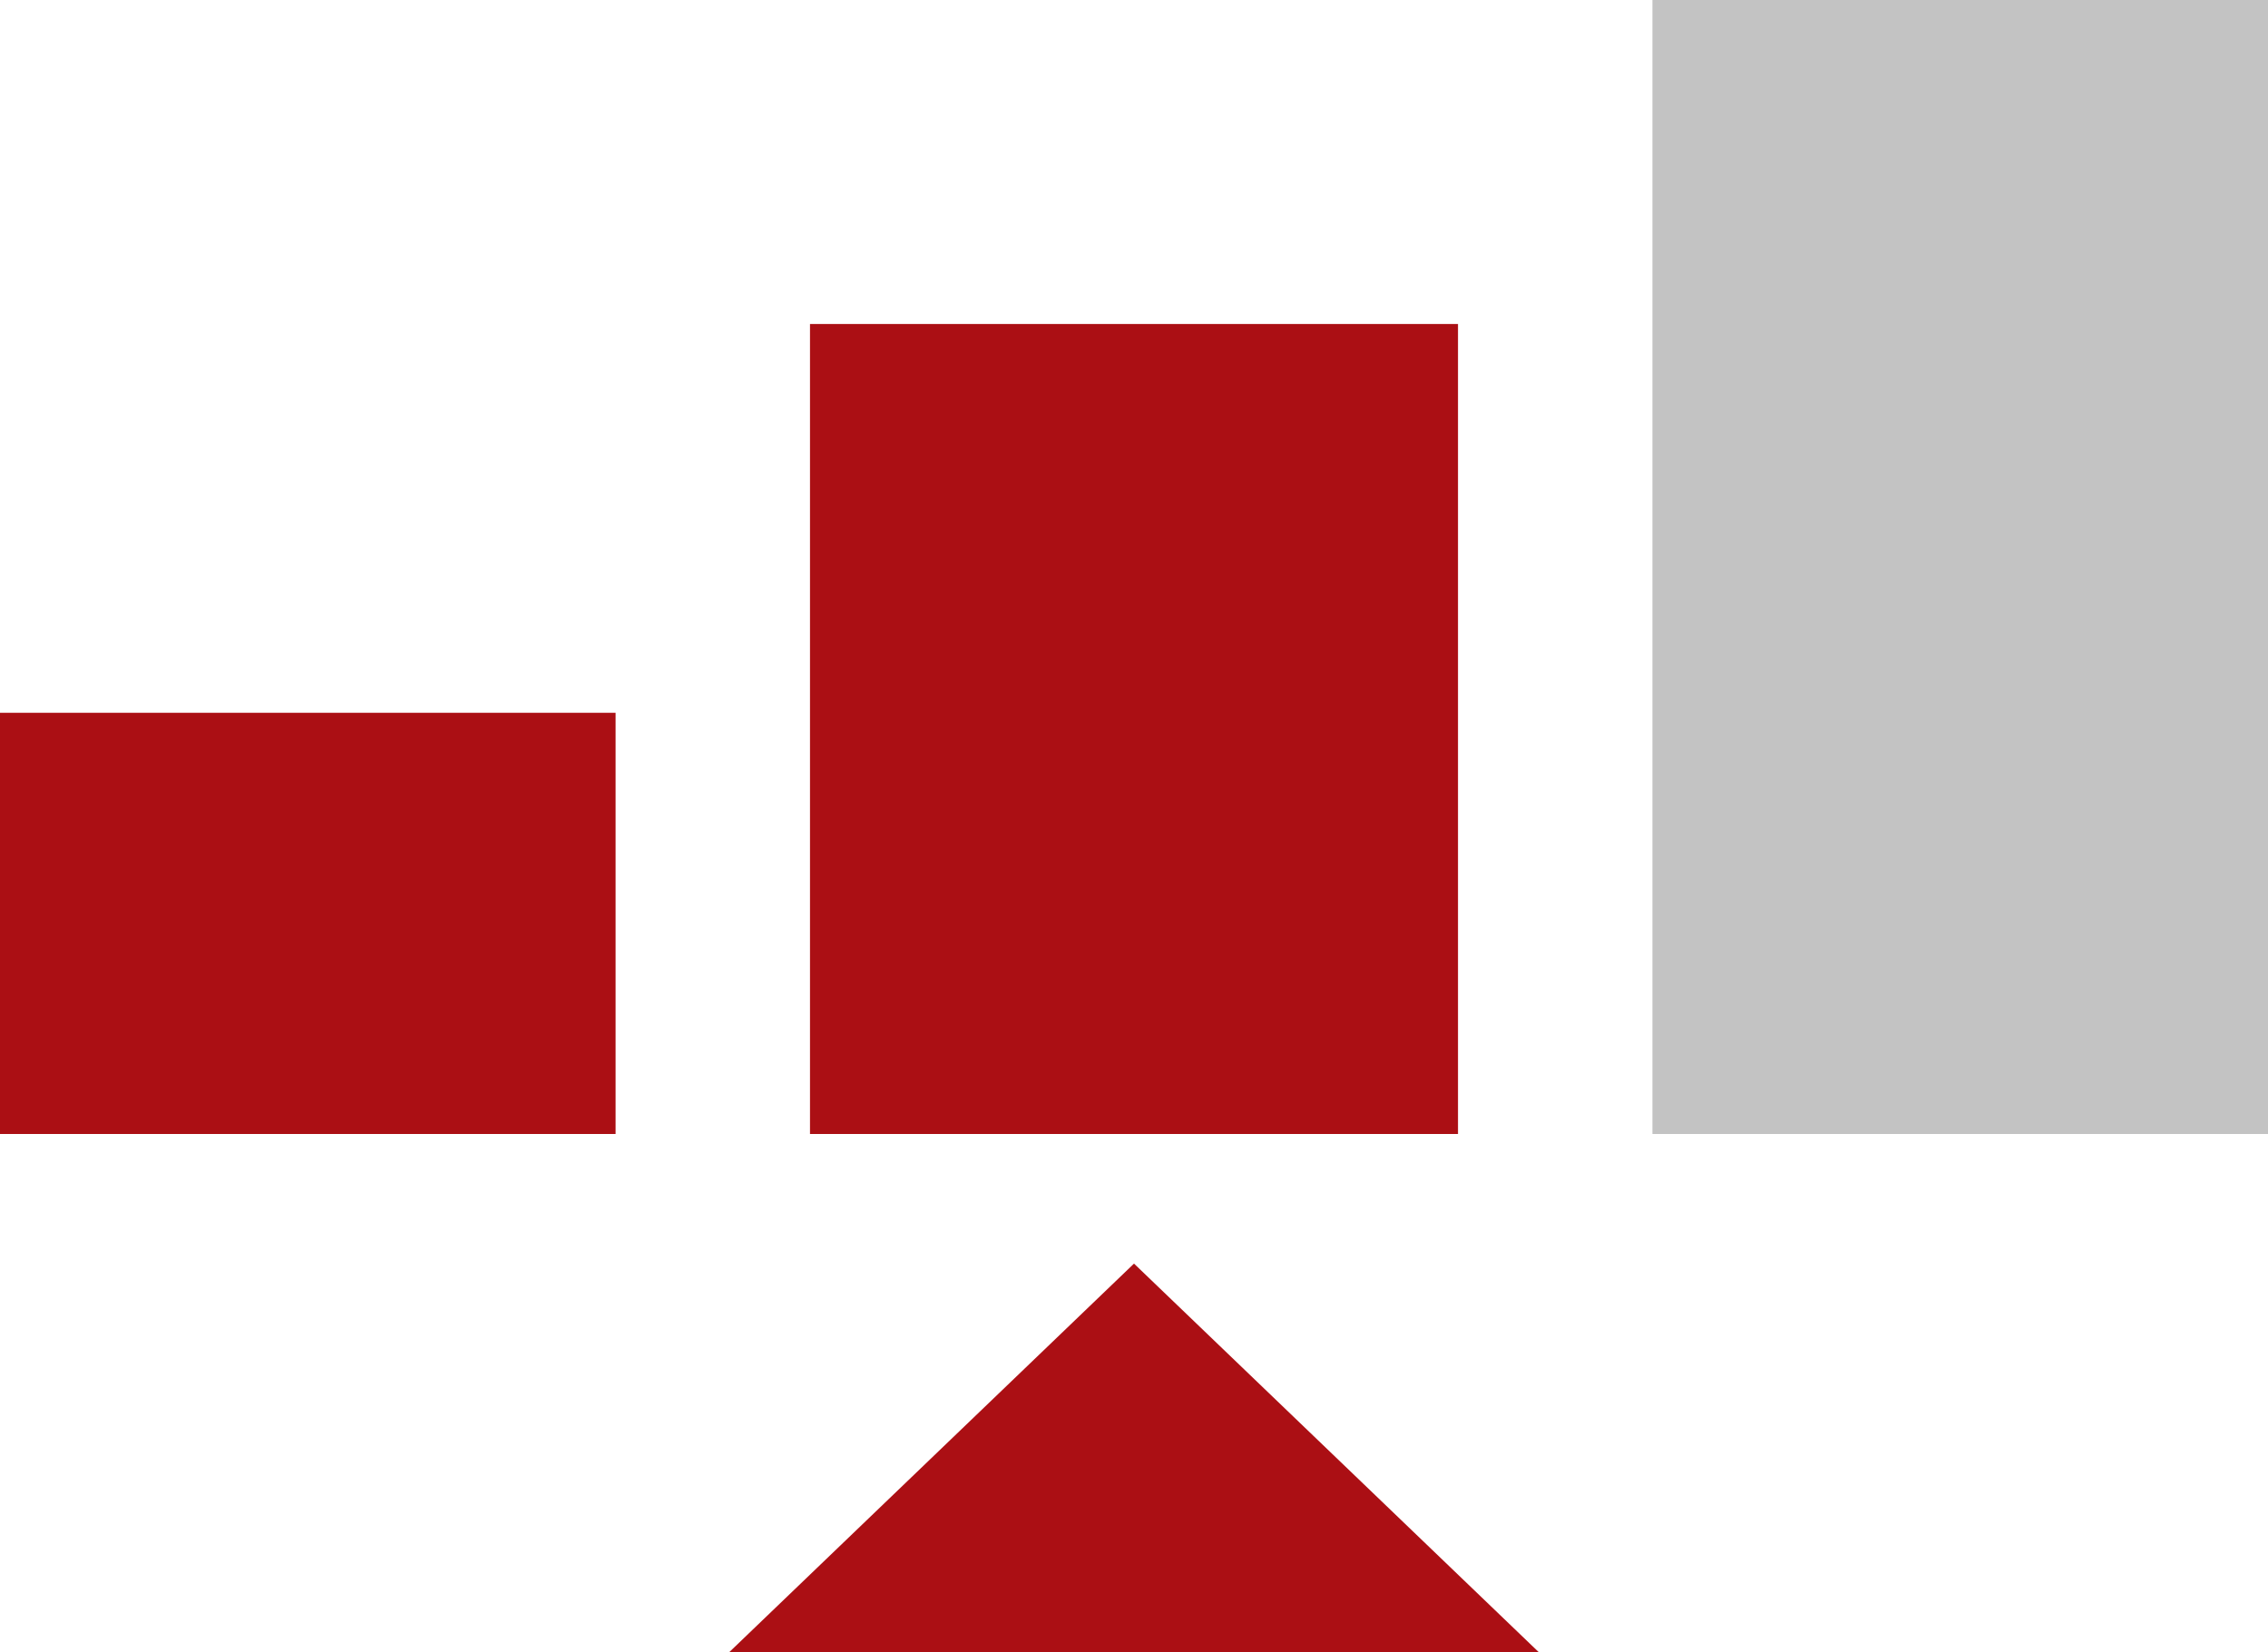 <?xml version="1.0" encoding="UTF-8"?>
<svg id="Layer_1" xmlns="http://www.w3.org/2000/svg" version="1.1" viewBox="0 0 70 51">
  <!-- Generator: Adobe Illustrator 29.0.1, SVG Export Plug-In . SVG Version: 2.1.0 Build 192)  -->
  <defs>
    <style>
      .st0 {
        display: none;
        fill: #fefefe;
      }

      .st1 {
        fill: #c3c3c3;
      }

      .st2 {
        fill: #ab0f14;
      }
    </style>
  </defs>
  <path class="st0" d="M83-24v100H-17V-24h100ZM70,0h-19v35h19V0ZM45,10h-20v25h20V10ZM19,22H0v13h19v-13Z"/>
  <rect class="st1" x="51" width="19" height="35"/>
  <rect class="st2" x="25" y="10" width="20" height="25"/>
  <rect class="st2" y="22" width="19" height="13"/>
  <polygon class="st2" points="47.5 51 22.5 51 35 39 47.5 51"/>
</svg>